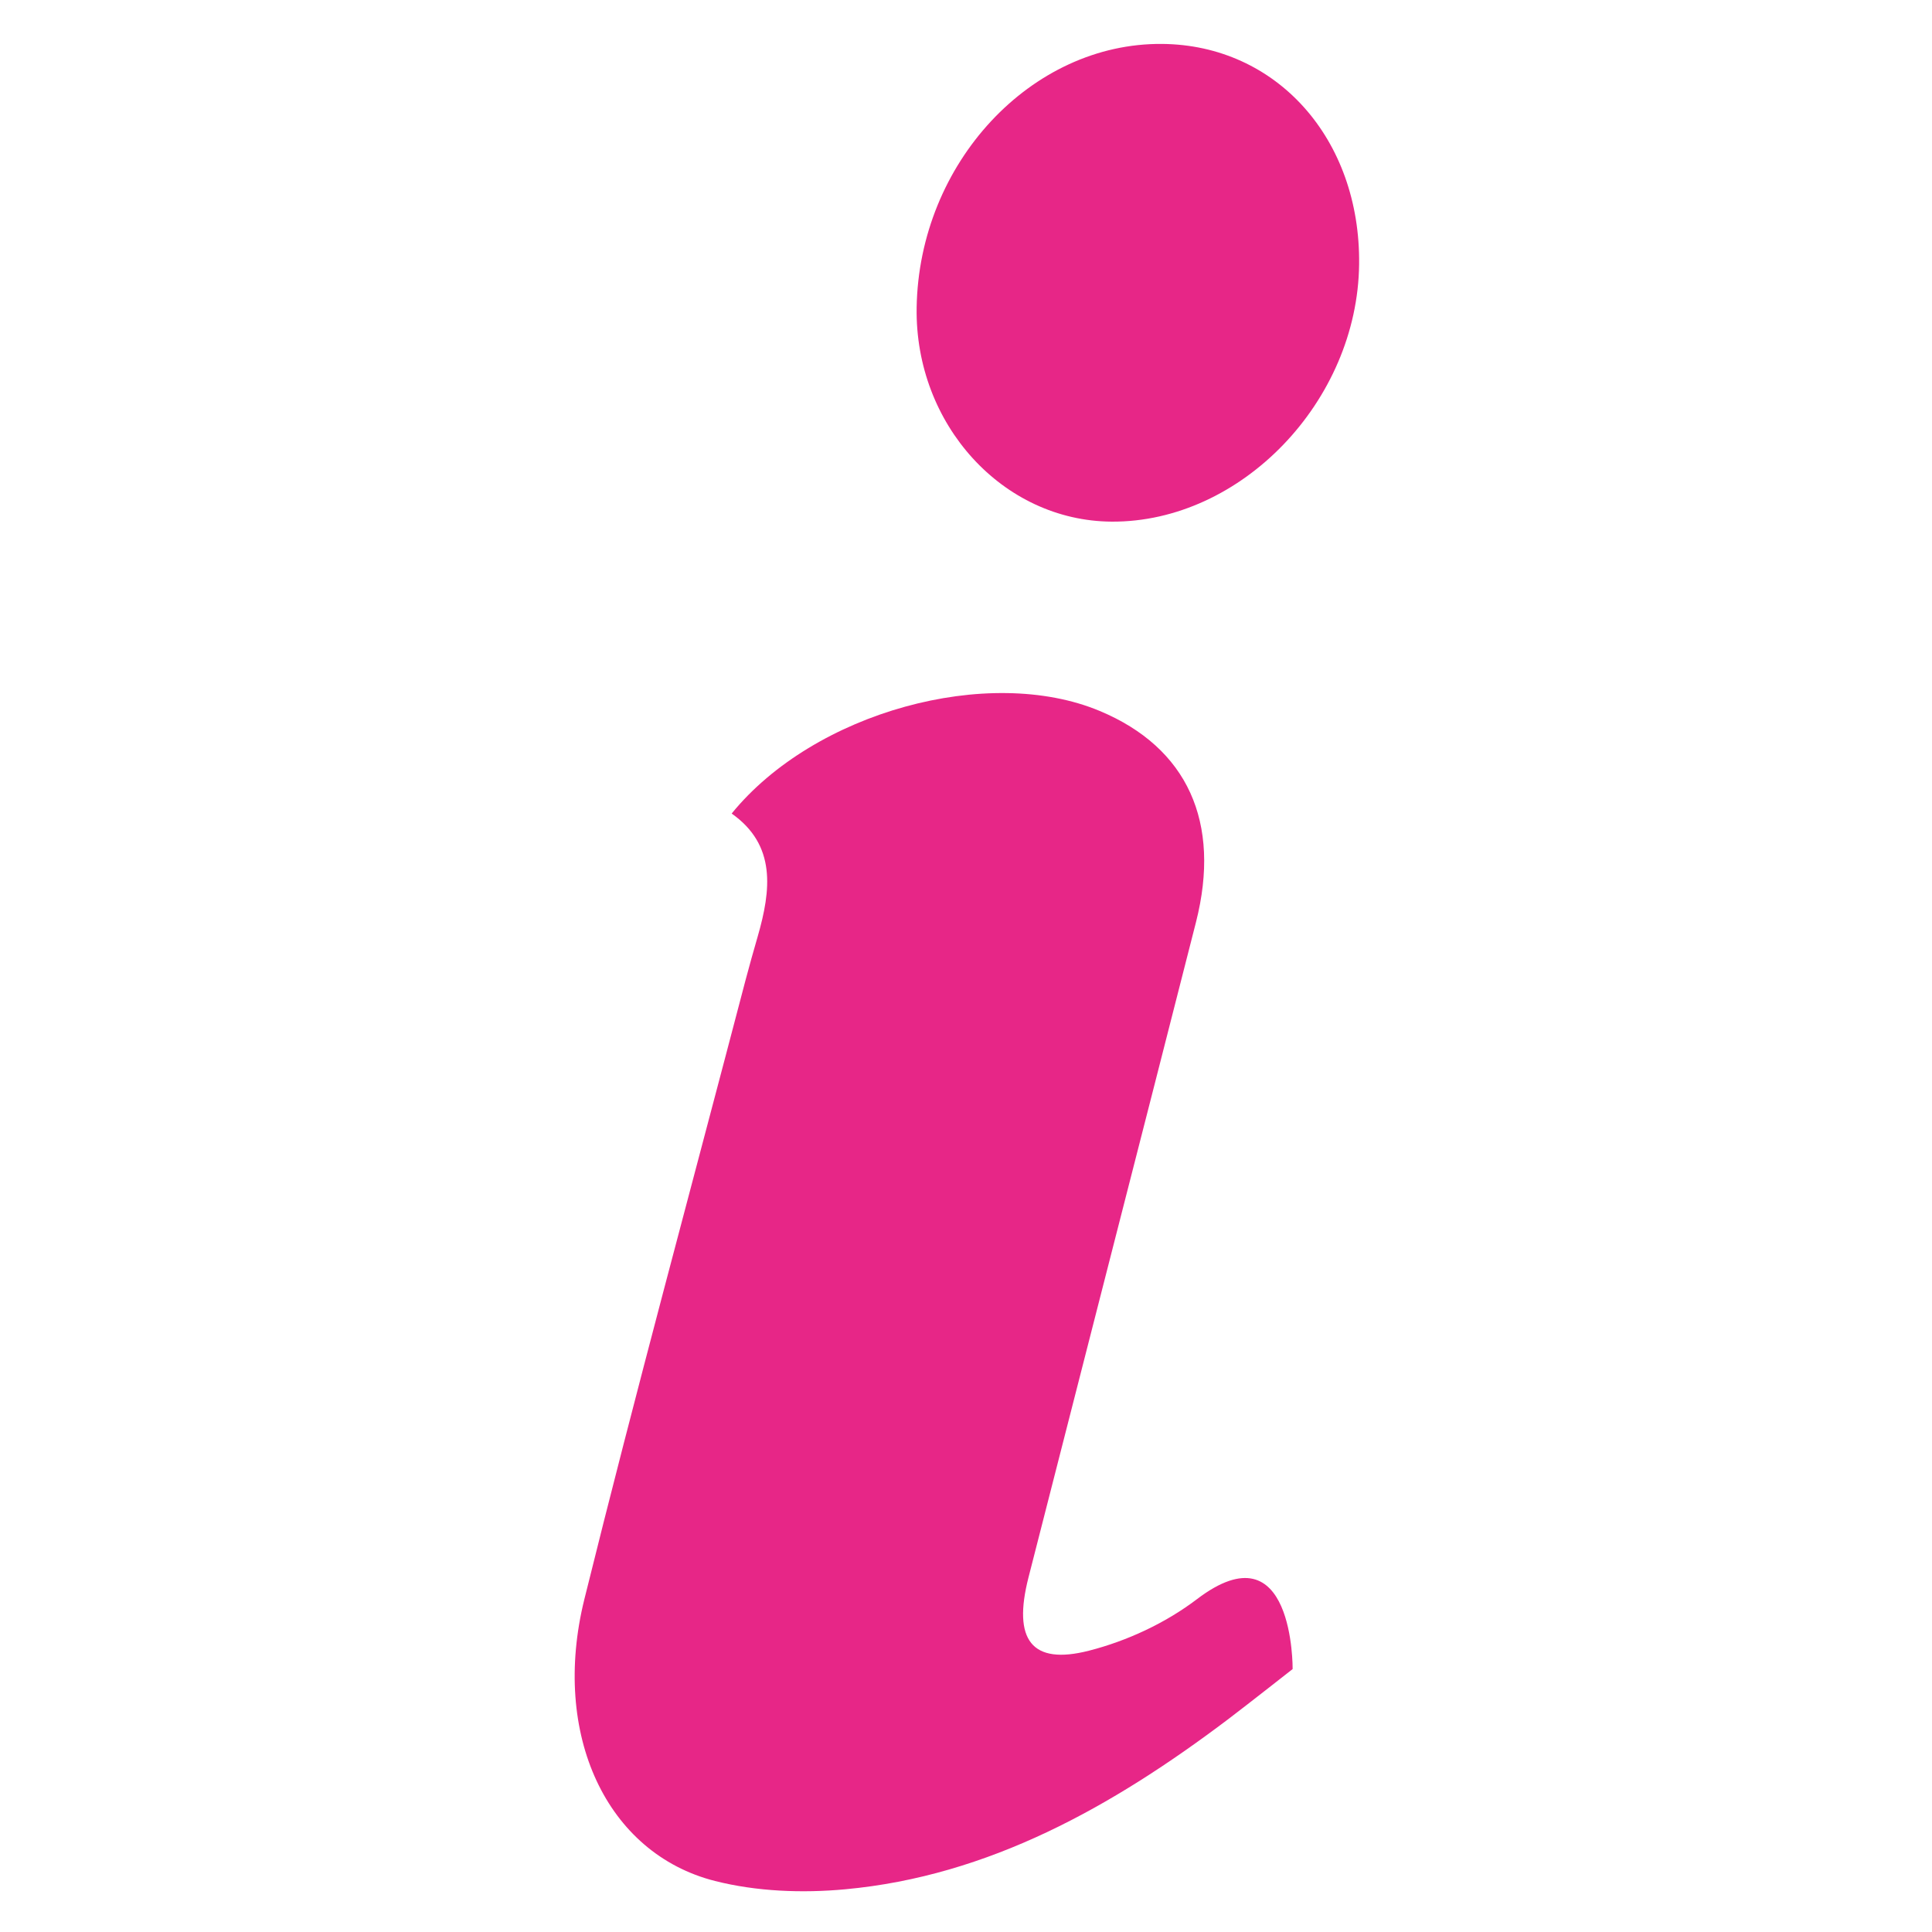 <?xml version="1.0" encoding="utf-8"?>
<!-- Generator: Adobe Illustrator 25.1.0, SVG Export Plug-In . SVG Version: 6.00 Build 0)  -->
<svg version="1.1" id="Layer_1" xmlns="http://www.w3.org/2000/svg" xmlns:xlink="http://www.w3.org/1999/xlink" x="0px" y="0px"
	 viewBox="0 0 256 256" style="enable-background:new 0 0 256 256;" xml:space="preserve">
<style type="text/css">
	.st0{fill:#E72687;}
</style>
<g>
	<g>
		<path class="st0" d="M171.28,221.16c0,0-5.76,4.53-8.51,6.62C147.38,239.41,131,248.59,112,250.34c-5.7,0.53-11.72,0.3-17.26-1.1
			c-14.35-3.64-21.75-19.38-17.31-37.33c6.8-27.47,14.22-54.76,21.38-82.12c0.5-1.9,1.04-3.79,1.58-5.67
			c1.79-6.2,2.48-12.15-3.44-16.32c10.94-13.46,34.04-19.76,48.78-13.59c11.59,4.85,16.12,14.71,12.74,28
			c-7.37,28.94-14.81,57.87-22.19,86.81c-2.11,8.26,0.39,11.66,8.03,9.7c5-1.28,10.09-3.63,14.29-6.82
			C171.49,202.09,171.28,221.16,171.28,221.16z"/>
		<path class="st0" d="M147.3,69.12c-14.42-0.09-26.08-12.88-25.84-28.35c0.3-19.14,15.16-35.11,32.54-34.95
			c15.16,0.14,26.28,12.58,26.09,29.19C179.89,53.17,164.46,69.22,147.3,69.12z"/>
	</g>
</g>
</svg>
